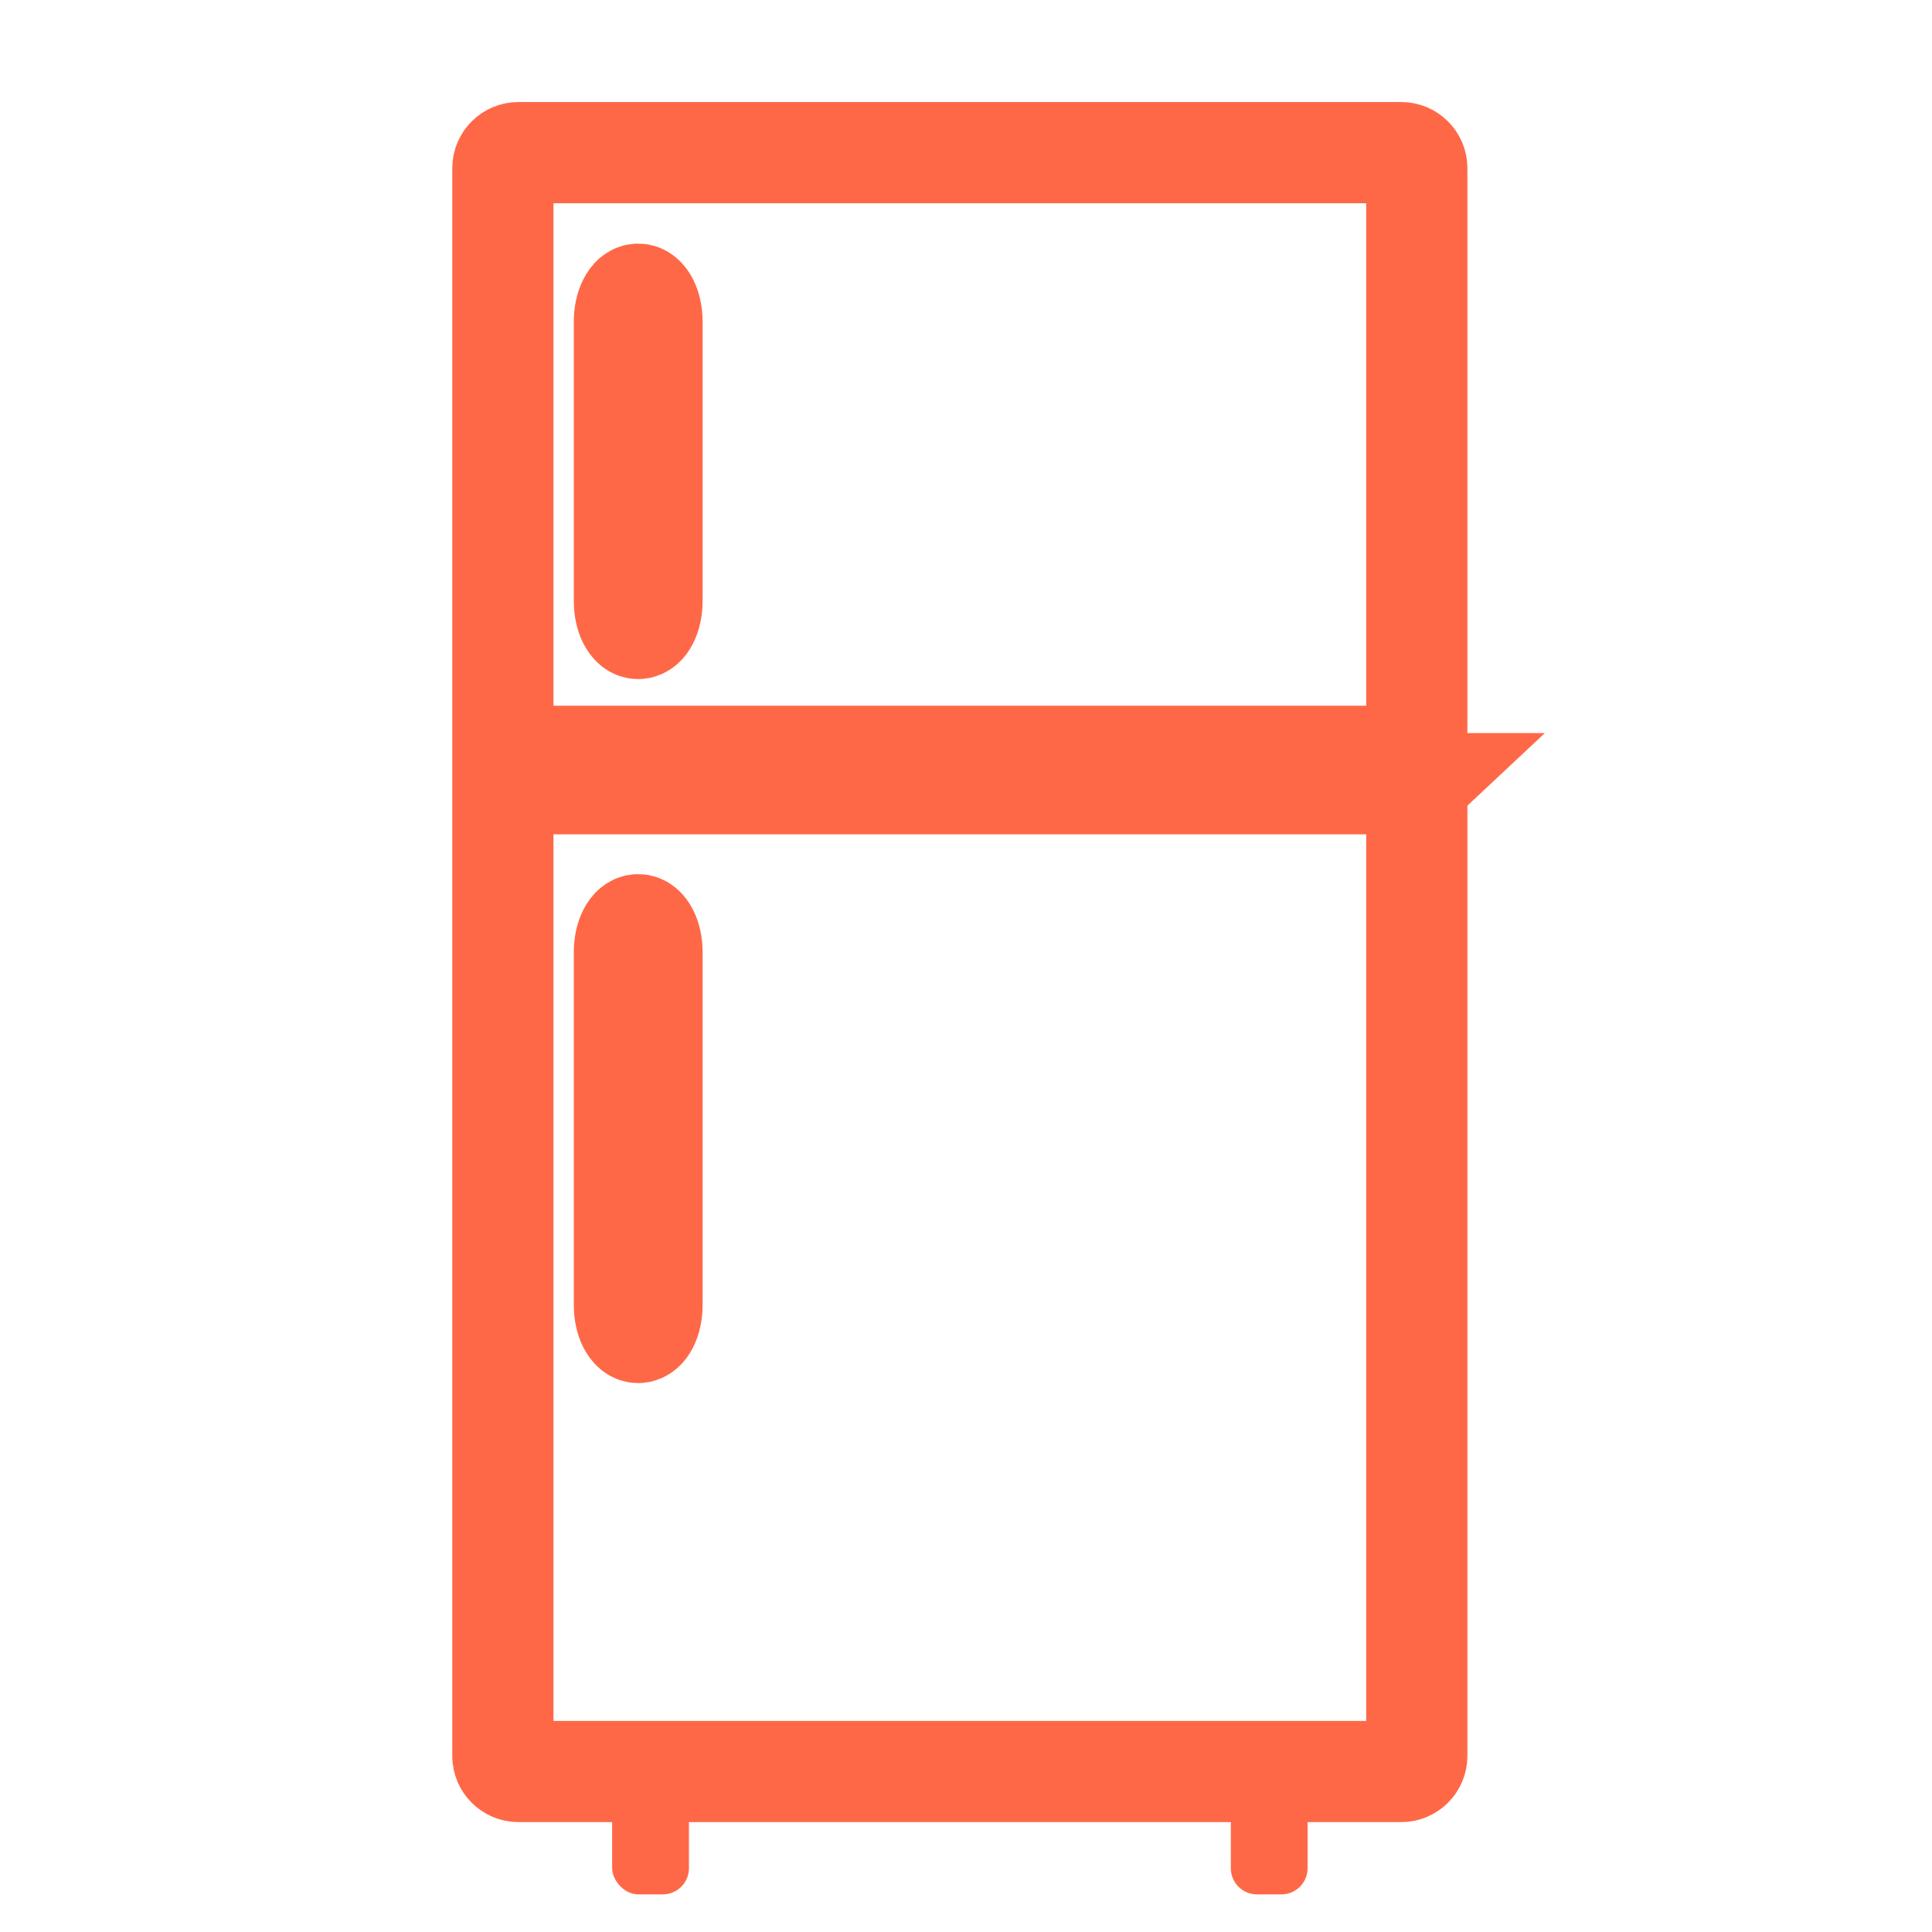 <?xml version="1.0" encoding="UTF-8"?><svg id="a" xmlns="http://www.w3.org/2000/svg" viewBox="0 0 420 420"><defs><style>.b{fill:#ff6847;}.c{fill:none;fill-rule:evenodd;stroke:#ff6847;stroke-miterlimit:10;stroke-width:22px;}</style></defs><path class="c" d="M112.7,33.18h191.92c1.86,0,3.38,1.52,3.38,3.38v127.86H109.32V36.56c0-1.86,1.52-3.38,3.38-3.38h0Zm29.04,173.8c0-3.28-1.34-5.95-3-5.95s-3,2.66-3,5.95v76.74c0,3.28,1.34,5.95,3,5.95s3-2.66,3-5.95v-76.74h0Zm0-137.07c0-3.28-1.34-5.95-3-5.95s-3,2.66-3,5.95v60.77c0,3.28,1.34,5.95,3,5.95s3-2.66,3-5.95v-60.77h0Zm166.26,100.47v211.35c0,1.86-1.52,3.38-3.38,3.38H112.7c-1.86,0-3.38-1.52-3.38-3.38V170.37h198.69Z"/><path class="b" d="M273.24,385.9h5.33c3.14,0,5.69,2.55,5.69,5.69v14.55c0,3.14-2.55,5.68-5.68,5.68h-5.33c-3.14,0-5.68-2.55-5.68-5.68v-14.55c0-3.14,2.55-5.68,5.68-5.68h-.01Z"/><rect class="b" x="133.07" y="385.9" width="16.7" height="25.92" rx="5.68" ry="5.68"/></svg>